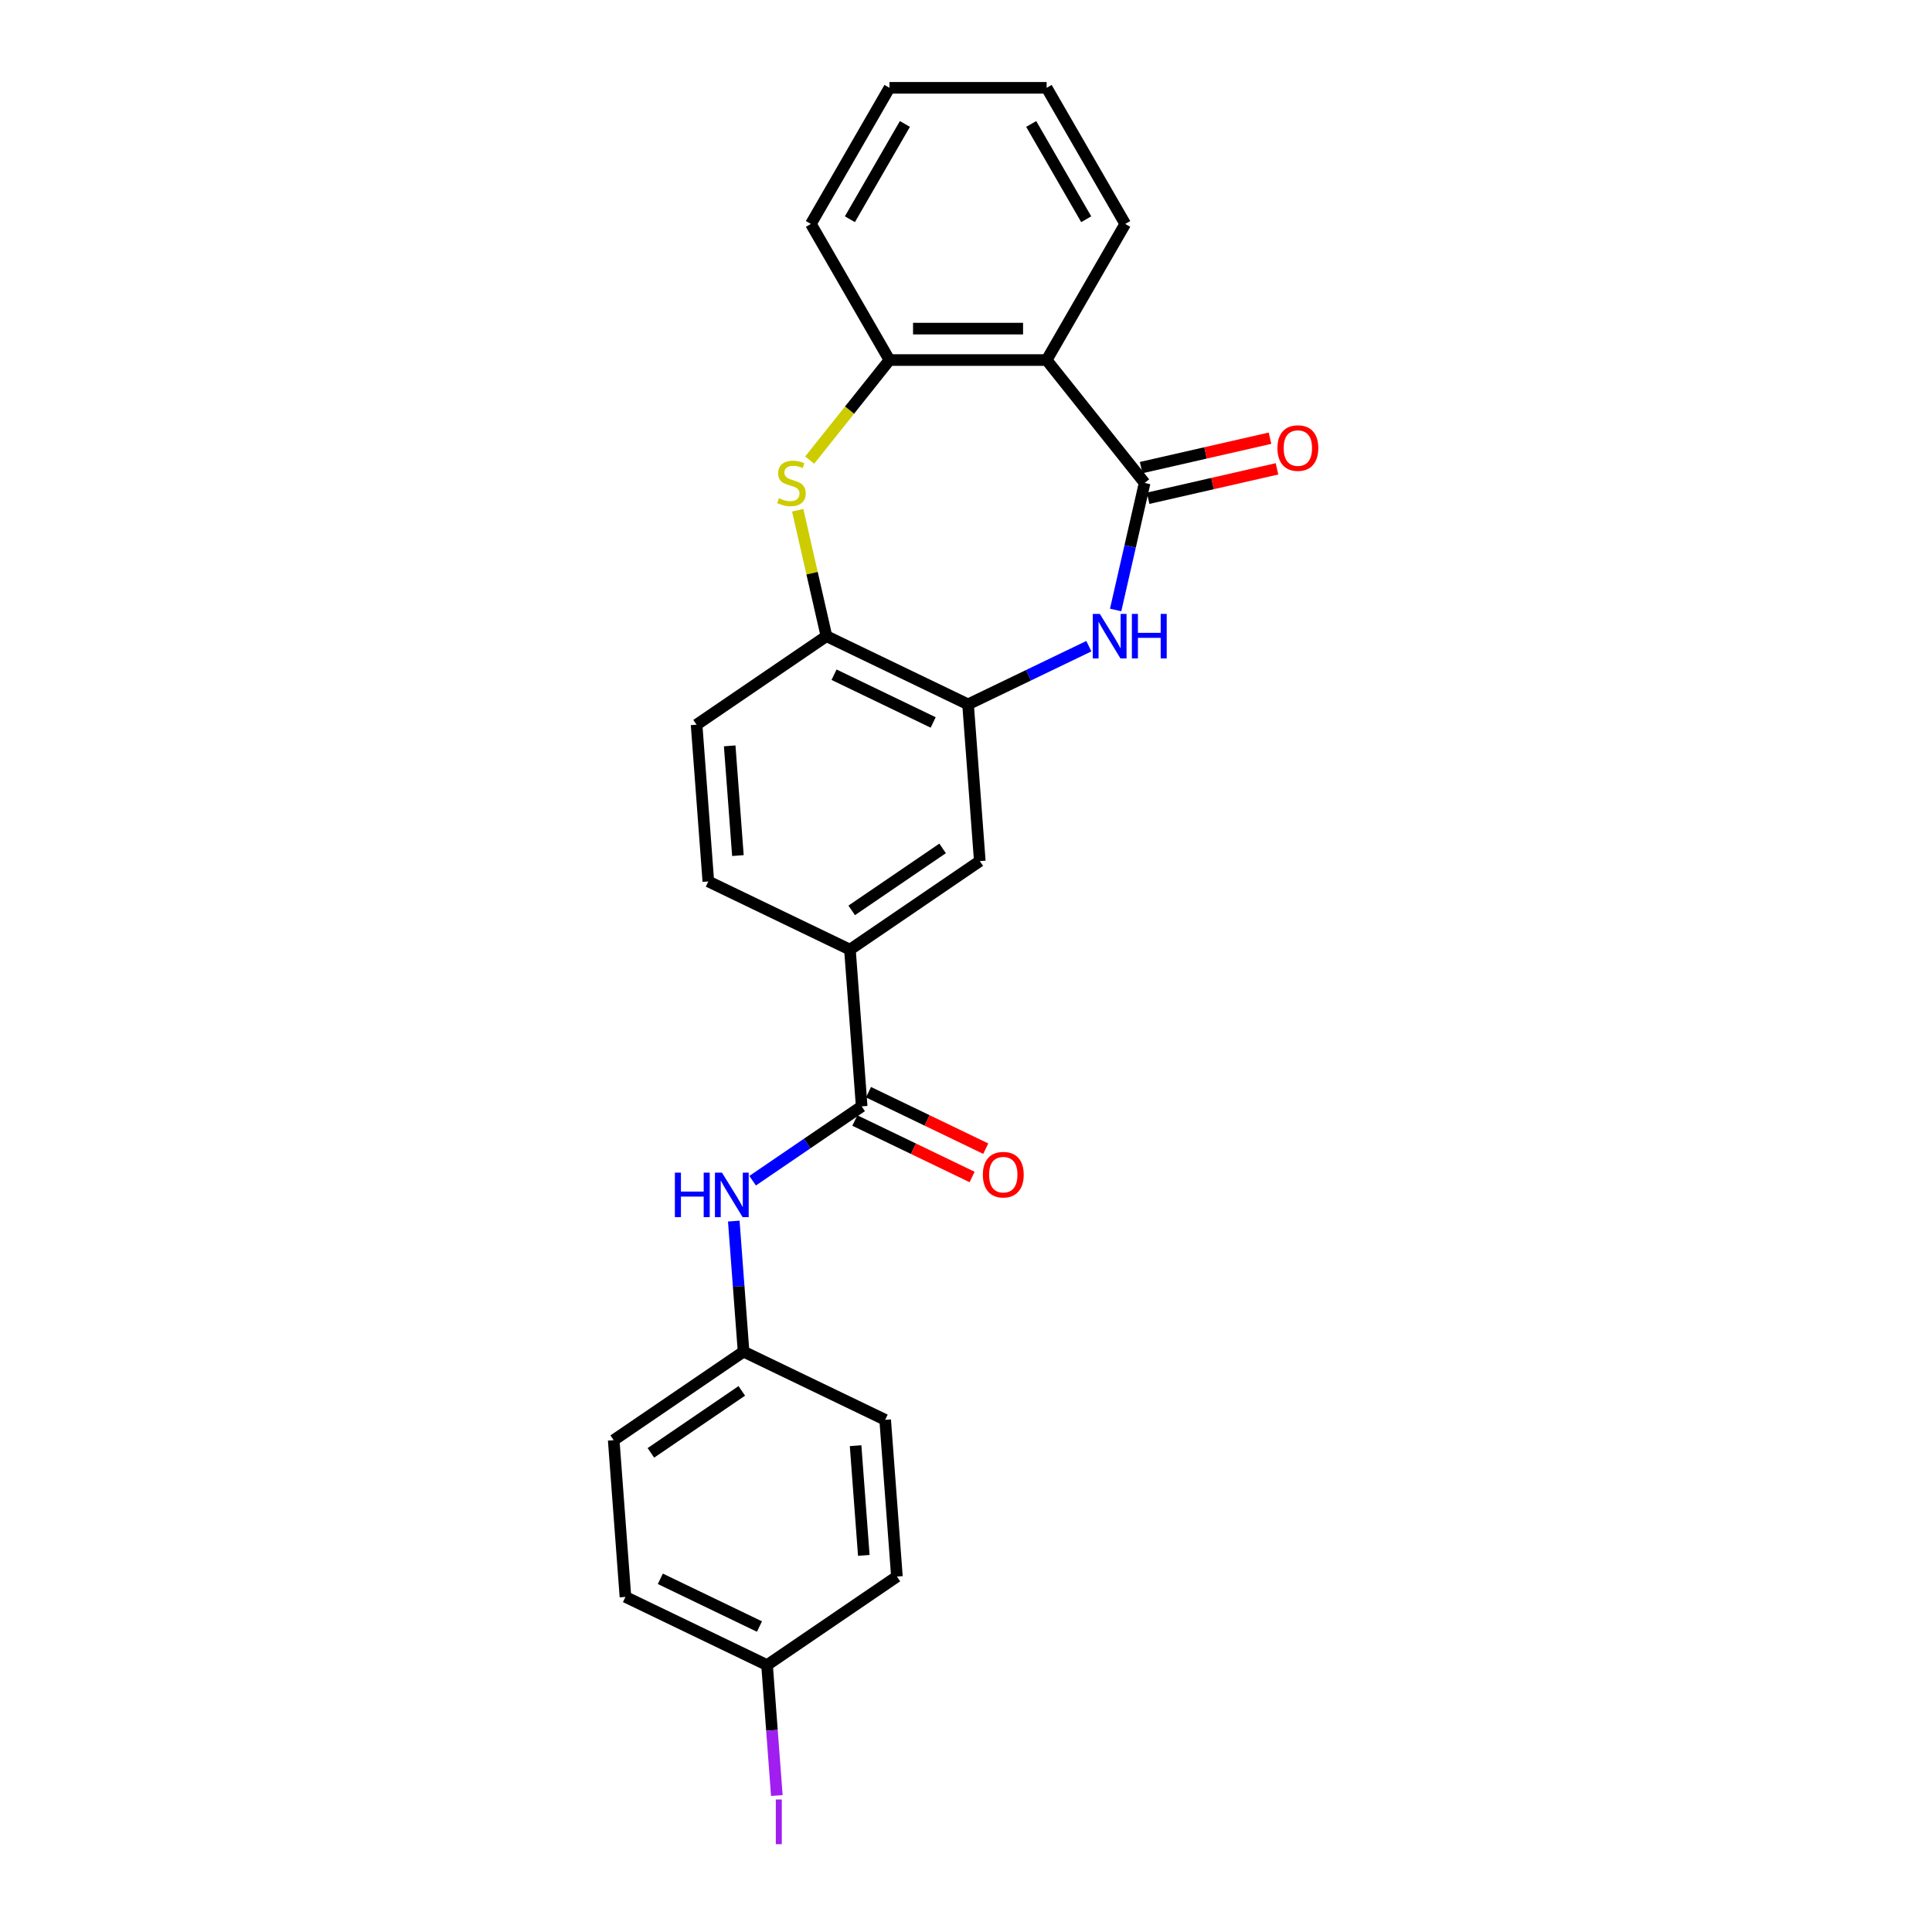 <?xml version='1.0' encoding='iso-8859-1'?>
<svg version='1.1' baseProfile='full'
              xmlns='http://www.w3.org/2000/svg'
                      xmlns:rdkit='http://www.rdkit.org/xml'
                      xmlns:xlink='http://www.w3.org/1999/xlink'
                  xml:space='preserve'
width='1000px' height='1000px' viewBox='0 0 1000 1000'>
<!-- END OF HEADER -->
<rect style='opacity:1.0;fill:#FFFFFF;stroke:none' width='1000' height='1000' x='0' y='0'> </rect>
<path class='bond-0' d='M 592.46,249.964 L 584.956,282.844' style='fill:none;fill-rule:evenodd;stroke:#000000;stroke-width:6px;stroke-linecap:butt;stroke-linejoin:miter;stroke-opacity:1' />
<path class='bond-0' d='M 584.956,282.844 L 577.451,315.724' style='fill:none;fill-rule:evenodd;stroke:#0000FF;stroke-width:6px;stroke-linecap:butt;stroke-linejoin:miter;stroke-opacity:1' />
<path class='bond-1' d='M 592.46,249.964 L 541.738,186.361' style='fill:none;fill-rule:evenodd;stroke:#000000;stroke-width:6px;stroke-linecap:butt;stroke-linejoin:miter;stroke-opacity:1' />
<path class='bond-10' d='M 594.271,257.896 L 627.622,250.283' style='fill:none;fill-rule:evenodd;stroke:#000000;stroke-width:6px;stroke-linecap:butt;stroke-linejoin:miter;stroke-opacity:1' />
<path class='bond-10' d='M 627.622,250.283 L 660.974,242.671' style='fill:none;fill-rule:evenodd;stroke:#FF0000;stroke-width:6px;stroke-linecap:butt;stroke-linejoin:miter;stroke-opacity:1' />
<path class='bond-10' d='M 590.65,242.033 L 624.002,234.421' style='fill:none;fill-rule:evenodd;stroke:#000000;stroke-width:6px;stroke-linecap:butt;stroke-linejoin:miter;stroke-opacity:1' />
<path class='bond-10' d='M 624.002,234.421 L 657.353,226.809' style='fill:none;fill-rule:evenodd;stroke:#FF0000;stroke-width:6px;stroke-linecap:butt;stroke-linejoin:miter;stroke-opacity:1' />
<path class='bond-3' d='M 563.587,334.464 L 532.324,349.519' style='fill:none;fill-rule:evenodd;stroke:#0000FF;stroke-width:6px;stroke-linecap:butt;stroke-linejoin:miter;stroke-opacity:1' />
<path class='bond-3' d='M 532.324,349.519 L 501.062,364.574' style='fill:none;fill-rule:evenodd;stroke:#000000;stroke-width:6px;stroke-linecap:butt;stroke-linejoin:miter;stroke-opacity:1' />
<path class='bond-4' d='M 541.738,186.361 L 460.386,186.361' style='fill:none;fill-rule:evenodd;stroke:#000000;stroke-width:6px;stroke-linecap:butt;stroke-linejoin:miter;stroke-opacity:1' />
<path class='bond-4' d='M 529.535,170.09 L 472.589,170.09' style='fill:none;fill-rule:evenodd;stroke:#000000;stroke-width:6px;stroke-linecap:butt;stroke-linejoin:miter;stroke-opacity:1' />
<path class='bond-17' d='M 541.738,186.361 L 582.414,115.908' style='fill:none;fill-rule:evenodd;stroke:#000000;stroke-width:6px;stroke-linecap:butt;stroke-linejoin:miter;stroke-opacity:1' />
<path class='bond-2' d='M 419.084,238.151 L 439.735,212.256' style='fill:none;fill-rule:evenodd;stroke:#CCCC00;stroke-width:6px;stroke-linecap:butt;stroke-linejoin:miter;stroke-opacity:1' />
<path class='bond-2' d='M 439.735,212.256 L 460.386,186.361' style='fill:none;fill-rule:evenodd;stroke:#000000;stroke-width:6px;stroke-linecap:butt;stroke-linejoin:miter;stroke-opacity:1' />
<path class='bond-25' d='M 412.891,264.103 L 420.328,296.69' style='fill:none;fill-rule:evenodd;stroke:#CCCC00;stroke-width:6px;stroke-linecap:butt;stroke-linejoin:miter;stroke-opacity:1' />
<path class='bond-25' d='M 420.328,296.69 L 427.766,329.277' style='fill:none;fill-rule:evenodd;stroke:#000000;stroke-width:6px;stroke-linecap:butt;stroke-linejoin:miter;stroke-opacity:1' />
<path class='bond-6' d='M 501.062,364.574 L 427.766,329.277' style='fill:none;fill-rule:evenodd;stroke:#000000;stroke-width:6px;stroke-linecap:butt;stroke-linejoin:miter;stroke-opacity:1' />
<path class='bond-6' d='M 483.008,373.939 L 431.701,349.231' style='fill:none;fill-rule:evenodd;stroke:#000000;stroke-width:6px;stroke-linecap:butt;stroke-linejoin:miter;stroke-opacity:1' />
<path class='bond-9' d='M 501.062,364.574 L 507.141,445.699' style='fill:none;fill-rule:evenodd;stroke:#000000;stroke-width:6px;stroke-linecap:butt;stroke-linejoin:miter;stroke-opacity:1' />
<path class='bond-22' d='M 460.386,186.361 L 419.71,115.908' style='fill:none;fill-rule:evenodd;stroke:#000000;stroke-width:6px;stroke-linecap:butt;stroke-linejoin:miter;stroke-opacity:1' />
<path class='bond-5' d='M 446.005,572.651 L 439.925,491.526' style='fill:none;fill-rule:evenodd;stroke:#000000;stroke-width:6px;stroke-linecap:butt;stroke-linejoin:miter;stroke-opacity:1' />
<path class='bond-8' d='M 446.005,572.651 L 417.782,591.893' style='fill:none;fill-rule:evenodd;stroke:#000000;stroke-width:6px;stroke-linecap:butt;stroke-linejoin:miter;stroke-opacity:1' />
<path class='bond-8' d='M 417.782,591.893 L 389.559,611.135' style='fill:none;fill-rule:evenodd;stroke:#0000FF;stroke-width:6px;stroke-linecap:butt;stroke-linejoin:miter;stroke-opacity:1' />
<path class='bond-11' d='M 442.475,579.981 L 472.818,594.593' style='fill:none;fill-rule:evenodd;stroke:#000000;stroke-width:6px;stroke-linecap:butt;stroke-linejoin:miter;stroke-opacity:1' />
<path class='bond-11' d='M 472.818,594.593 L 503.161,609.206' style='fill:none;fill-rule:evenodd;stroke:#FF0000;stroke-width:6px;stroke-linecap:butt;stroke-linejoin:miter;stroke-opacity:1' />
<path class='bond-11' d='M 449.534,565.321 L 479.877,579.934' style='fill:none;fill-rule:evenodd;stroke:#000000;stroke-width:6px;stroke-linecap:butt;stroke-linejoin:miter;stroke-opacity:1' />
<path class='bond-11' d='M 479.877,579.934 L 510.221,594.546' style='fill:none;fill-rule:evenodd;stroke:#FF0000;stroke-width:6px;stroke-linecap:butt;stroke-linejoin:miter;stroke-opacity:1' />
<path class='bond-12' d='M 427.766,329.277 L 360.55,375.104' style='fill:none;fill-rule:evenodd;stroke:#000000;stroke-width:6px;stroke-linecap:butt;stroke-linejoin:miter;stroke-opacity:1' />
<path class='bond-7' d='M 439.925,491.526 L 507.141,445.699' style='fill:none;fill-rule:evenodd;stroke:#000000;stroke-width:6px;stroke-linecap:butt;stroke-linejoin:miter;stroke-opacity:1' />
<path class='bond-7' d='M 440.842,471.209 L 487.894,439.13' style='fill:none;fill-rule:evenodd;stroke:#000000;stroke-width:6px;stroke-linecap:butt;stroke-linejoin:miter;stroke-opacity:1' />
<path class='bond-13' d='M 439.925,491.526 L 366.629,456.229' style='fill:none;fill-rule:evenodd;stroke:#000000;stroke-width:6px;stroke-linecap:butt;stroke-linejoin:miter;stroke-opacity:1' />
<path class='bond-14' d='M 379.804,632.032 L 382.336,665.817' style='fill:none;fill-rule:evenodd;stroke:#0000FF;stroke-width:6px;stroke-linecap:butt;stroke-linejoin:miter;stroke-opacity:1' />
<path class='bond-14' d='M 382.336,665.817 L 384.868,699.603' style='fill:none;fill-rule:evenodd;stroke:#000000;stroke-width:6px;stroke-linecap:butt;stroke-linejoin:miter;stroke-opacity:1' />
<path class='bond-27' d='M 360.55,375.104 L 366.629,456.229' style='fill:none;fill-rule:evenodd;stroke:#000000;stroke-width:6px;stroke-linecap:butt;stroke-linejoin:miter;stroke-opacity:1' />
<path class='bond-27' d='M 377.687,386.057 L 381.942,442.844' style='fill:none;fill-rule:evenodd;stroke:#000000;stroke-width:6px;stroke-linecap:butt;stroke-linejoin:miter;stroke-opacity:1' />
<path class='bond-18' d='M 384.868,699.603 L 458.163,734.9' style='fill:none;fill-rule:evenodd;stroke:#000000;stroke-width:6px;stroke-linecap:butt;stroke-linejoin:miter;stroke-opacity:1' />
<path class='bond-19' d='M 384.868,699.603 L 317.651,745.43' style='fill:none;fill-rule:evenodd;stroke:#000000;stroke-width:6px;stroke-linecap:butt;stroke-linejoin:miter;stroke-opacity:1' />
<path class='bond-19' d='M 383.951,719.92 L 336.899,752' style='fill:none;fill-rule:evenodd;stroke:#000000;stroke-width:6px;stroke-linecap:butt;stroke-linejoin:miter;stroke-opacity:1' />
<path class='bond-15' d='M 397.027,861.852 L 323.731,826.555' style='fill:none;fill-rule:evenodd;stroke:#000000;stroke-width:6px;stroke-linecap:butt;stroke-linejoin:miter;stroke-opacity:1' />
<path class='bond-15' d='M 393.092,841.899 L 341.785,817.191' style='fill:none;fill-rule:evenodd;stroke:#000000;stroke-width:6px;stroke-linecap:butt;stroke-linejoin:miter;stroke-opacity:1' />
<path class='bond-16' d='M 397.027,861.852 L 399.557,895.614' style='fill:none;fill-rule:evenodd;stroke:#000000;stroke-width:6px;stroke-linecap:butt;stroke-linejoin:miter;stroke-opacity:1' />
<path class='bond-16' d='M 399.557,895.614 L 402.087,929.375' style='fill:none;fill-rule:evenodd;stroke:#A01EEF;stroke-width:6px;stroke-linecap:butt;stroke-linejoin:miter;stroke-opacity:1' />
<path class='bond-28' d='M 397.027,861.852 L 464.243,816.025' style='fill:none;fill-rule:evenodd;stroke:#000000;stroke-width:6px;stroke-linecap:butt;stroke-linejoin:miter;stroke-opacity:1' />
<path class='bond-23' d='M 582.414,115.908 L 541.738,45.455' style='fill:none;fill-rule:evenodd;stroke:#000000;stroke-width:6px;stroke-linecap:butt;stroke-linejoin:miter;stroke-opacity:1' />
<path class='bond-23' d='M 562.222,113.475 L 533.749,64.158' style='fill:none;fill-rule:evenodd;stroke:#000000;stroke-width:6px;stroke-linecap:butt;stroke-linejoin:miter;stroke-opacity:1' />
<path class='bond-21' d='M 458.163,734.9 L 464.243,816.025' style='fill:none;fill-rule:evenodd;stroke:#000000;stroke-width:6px;stroke-linecap:butt;stroke-linejoin:miter;stroke-opacity:1' />
<path class='bond-21' d='M 442.85,748.285 L 447.106,805.072' style='fill:none;fill-rule:evenodd;stroke:#000000;stroke-width:6px;stroke-linecap:butt;stroke-linejoin:miter;stroke-opacity:1' />
<path class='bond-20' d='M 317.651,745.43 L 323.731,826.555' style='fill:none;fill-rule:evenodd;stroke:#000000;stroke-width:6px;stroke-linecap:butt;stroke-linejoin:miter;stroke-opacity:1' />
<path class='bond-26' d='M 419.71,115.908 L 460.386,45.455' style='fill:none;fill-rule:evenodd;stroke:#000000;stroke-width:6px;stroke-linecap:butt;stroke-linejoin:miter;stroke-opacity:1' />
<path class='bond-26' d='M 439.902,113.475 L 468.375,64.158' style='fill:none;fill-rule:evenodd;stroke:#000000;stroke-width:6px;stroke-linecap:butt;stroke-linejoin:miter;stroke-opacity:1' />
<path class='bond-24' d='M 541.738,45.455 L 460.386,45.455' style='fill:none;fill-rule:evenodd;stroke:#000000;stroke-width:6px;stroke-linecap:butt;stroke-linejoin:miter;stroke-opacity:1' />
<path  class='atom-1' d='M 569.265 317.757
L 576.815 329.96
Q 577.563 331.164, 578.767 333.344
Q 579.971 335.525, 580.036 335.655
L 580.036 317.757
L 583.095 317.757
L 583.095 340.796
L 579.939 340.796
L 571.836 327.455
Q 570.892 325.893, 569.883 324.103
Q 568.907 322.313, 568.614 321.76
L 568.614 340.796
L 565.621 340.796
L 565.621 317.757
L 569.265 317.757
' fill='#0000FF'/>
<path  class='atom-1' d='M 585.861 317.757
L 588.985 317.757
L 588.985 327.552
L 600.765 327.552
L 600.765 317.757
L 603.889 317.757
L 603.889 340.796
L 600.765 340.796
L 600.765 330.155
L 588.985 330.155
L 588.985 340.796
L 585.861 340.796
L 585.861 317.757
' fill='#0000FF'/>
<path  class='atom-3' d='M 403.155 257.872
Q 403.416 257.969, 404.49 258.425
Q 405.563 258.881, 406.735 259.173
Q 407.939 259.434, 409.11 259.434
Q 411.291 259.434, 412.56 258.392
Q 413.829 257.319, 413.829 255.464
Q 413.829 254.195, 413.178 253.414
Q 412.56 252.633, 411.584 252.21
Q 410.607 251.787, 408.98 251.299
Q 406.93 250.68, 405.694 250.095
Q 404.49 249.509, 403.611 248.272
Q 402.765 247.036, 402.765 244.953
Q 402.765 242.057, 404.717 240.267
Q 406.702 238.477, 410.607 238.477
Q 413.276 238.477, 416.302 239.747
L 415.554 242.252
Q 412.788 241.113, 410.705 241.113
Q 408.46 241.113, 407.223 242.057
Q 405.987 242.968, 406.019 244.563
Q 406.019 245.799, 406.637 246.548
Q 407.288 247.296, 408.199 247.719
Q 409.143 248.142, 410.705 248.63
Q 412.788 249.281, 414.024 249.932
Q 415.261 250.583, 416.139 251.917
Q 417.05 253.218, 417.05 255.464
Q 417.05 258.653, 414.903 260.377
Q 412.788 262.07, 409.241 262.07
Q 407.191 262.07, 405.629 261.614
Q 404.099 261.191, 402.277 260.443
L 403.155 257.872
' fill='#CCCC00'/>
<path  class='atom-9' d='M 349.322 606.959
L 352.446 606.959
L 352.446 616.754
L 364.226 616.754
L 364.226 606.959
L 367.35 606.959
L 367.35 629.998
L 364.226 629.998
L 364.226 619.357
L 352.446 619.357
L 352.446 629.998
L 349.322 629.998
L 349.322 606.959
' fill='#0000FF'/>
<path  class='atom-9' d='M 373.696 606.959
L 381.245 619.162
Q 381.994 620.366, 383.198 622.546
Q 384.402 624.726, 384.467 624.856
L 384.467 606.959
L 387.525 606.959
L 387.525 629.998
L 384.369 629.998
L 376.266 616.656
Q 375.323 615.094, 374.314 613.304
Q 373.338 611.515, 373.045 610.961
L 373.045 629.998
L 370.051 629.998
L 370.051 606.959
L 373.696 606.959
' fill='#0000FF'/>
<path  class='atom-11' d='M 661.197 231.927
Q 661.197 226.395, 663.931 223.304
Q 666.664 220.212, 671.773 220.212
Q 676.882 220.212, 679.615 223.304
Q 682.349 226.395, 682.349 231.927
Q 682.349 237.524, 679.583 240.713
Q 676.817 243.869, 671.773 243.869
Q 666.696 243.869, 663.931 240.713
Q 661.197 237.556, 661.197 231.927
M 671.773 241.266
Q 675.287 241.266, 677.175 238.923
Q 679.095 236.548, 679.095 231.927
Q 679.095 227.404, 677.175 225.126
Q 675.287 222.815, 671.773 222.815
Q 668.258 222.815, 666.339 225.093
Q 664.451 227.371, 664.451 231.927
Q 664.451 236.58, 666.339 238.923
Q 668.258 241.266, 671.773 241.266
' fill='#FF0000'/>
<path  class='atom-12' d='M 508.725 608.013
Q 508.725 602.482, 511.458 599.39
Q 514.191 596.299, 519.3 596.299
Q 524.409 596.299, 527.143 599.39
Q 529.876 602.482, 529.876 608.013
Q 529.876 613.611, 527.11 616.8
Q 524.344 619.956, 519.3 619.956
Q 514.224 619.956, 511.458 616.8
Q 508.725 613.643, 508.725 608.013
M 519.3 617.353
Q 522.815 617.353, 524.702 615.01
Q 526.622 612.634, 526.622 608.013
Q 526.622 603.49, 524.702 601.212
Q 522.815 598.902, 519.3 598.902
Q 515.786 598.902, 513.866 601.18
Q 511.979 603.458, 511.979 608.013
Q 511.979 612.667, 513.866 615.01
Q 515.786 617.353, 519.3 617.353
' fill='#FF0000'/>
<path  class='atom-17' d='M 401.56 931.409
L 404.652 931.409
L 404.652 954.545
L 401.56 954.545
L 401.56 931.409
' fill='#A01EEF'/>
</svg>
